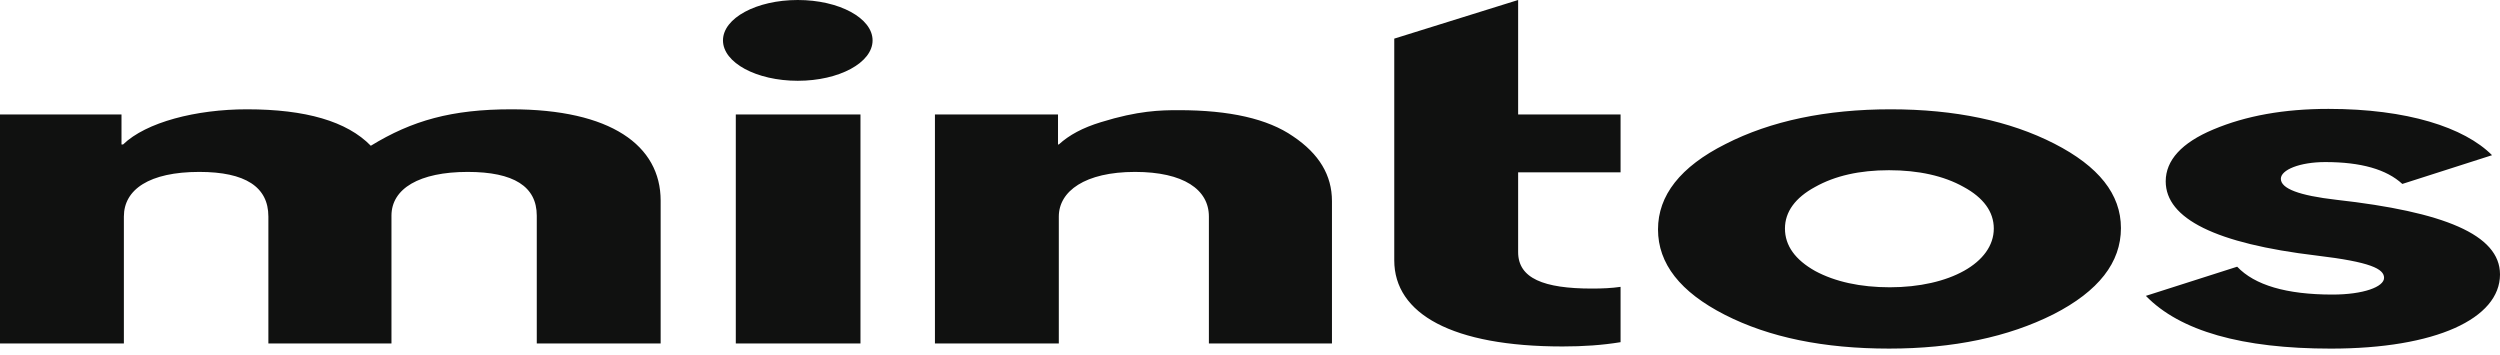 <?xml version="1.0" encoding="utf-8"?>
<svg xmlns="http://www.w3.org/2000/svg" fill="none" height="100%" overflow="visible" preserveAspectRatio="none" style="display: block;" viewBox="0 0 162 23" width="100%">
<path clip-rule="evenodd" d="M46.849 2.618C46.849 1.172 49.019 0 51.696 0C54.373 0 56.543 1.172 56.543 2.618C56.543 4.063 54.373 5.235 51.696 5.235C49.019 5.235 46.849 4.063 46.849 2.618ZM105.013 7.417V11.168H98.375V16.337C98.375 18.032 100.021 18.699 103.16 18.699C103.829 18.699 104.447 18.671 105.013 18.588V22.173C103.829 22.367 102.594 22.451 101.256 22.451C94.104 22.451 90.348 20.338 90.348 16.865V2.503L98.375 0V7.417H105.013ZM30.306 11.14C33.291 11.14 34.783 12.085 34.783 13.975V22.256H42.81V13.002C42.81 9.418 39.568 7.083 33.137 7.083C29.277 7.083 26.705 7.806 24.029 9.445C22.486 7.861 19.81 7.083 16.002 7.083C12.709 7.083 9.468 7.917 7.975 9.362H7.873V7.417H0V22.256H8.027V14.031C8.027 12.28 9.673 11.14 12.915 11.14C15.899 11.14 17.391 12.113 17.391 14.031V22.256H25.367V13.975C25.367 12.224 27.168 11.14 30.306 11.14ZM151.401 12.947C158.347 13.725 162 15.198 162 17.782C162 20.644 157.833 22.59 151.04 22.59C145.278 22.59 141.264 21.451 139.052 19.172L144.969 17.282C146.101 18.477 148.159 19.088 151.143 19.088C153.15 19.088 154.488 18.588 154.488 18.005C154.488 17.421 153.613 16.976 150.114 16.56C143.58 15.782 140.338 14.17 140.338 11.752C140.338 10.39 141.367 9.251 143.425 8.389C145.535 7.5 148.005 7.056 150.886 7.056C155.98 7.056 159.685 8.251 161.485 10.057L155.671 11.919C154.642 10.974 152.996 10.502 150.68 10.502C149.034 10.502 147.799 11.002 147.799 11.585C147.799 12.224 148.982 12.669 151.401 12.947ZM115.665 14.809C115.665 13.725 116.335 12.808 117.621 12.113C118.907 11.391 120.503 11.03 122.406 11.03C124.31 11.03 125.957 11.391 127.243 12.113C128.529 12.808 129.198 13.725 129.198 14.809C129.198 17.032 126.316 18.616 122.458 18.616C120.554 18.616 118.907 18.255 117.621 17.56C116.335 16.838 115.665 15.921 115.665 14.809ZM111.761 20.394C108.88 18.921 107.439 17.087 107.439 14.864C107.439 12.669 108.88 10.807 111.813 9.334C114.745 7.833 118.347 7.083 122.515 7.083C126.683 7.083 130.233 7.833 133.115 9.306C135.996 10.779 137.437 12.585 137.437 14.78C137.437 17.003 135.996 18.866 133.063 20.366C130.13 21.839 126.58 22.589 122.412 22.589C118.192 22.589 114.643 21.867 111.761 20.394ZM86.311 22.256V13.03C86.311 11.363 85.487 9.973 83.79 8.834C82.143 7.695 79.673 7.139 76.38 7.139C75.197 7.139 73.756 7.167 71.338 7.917C70.154 8.278 69.28 8.751 68.611 9.362H68.559V7.417H60.584V22.256H68.611V14.031C68.611 12.391 70.309 11.14 73.55 11.14C76.689 11.14 78.336 12.28 78.336 14.031V22.256H86.311ZM55.759 22.256H47.68V7.417H55.759V22.256Z" fill="#101110" fill-rule="evenodd" id="Vector"/>
</svg>